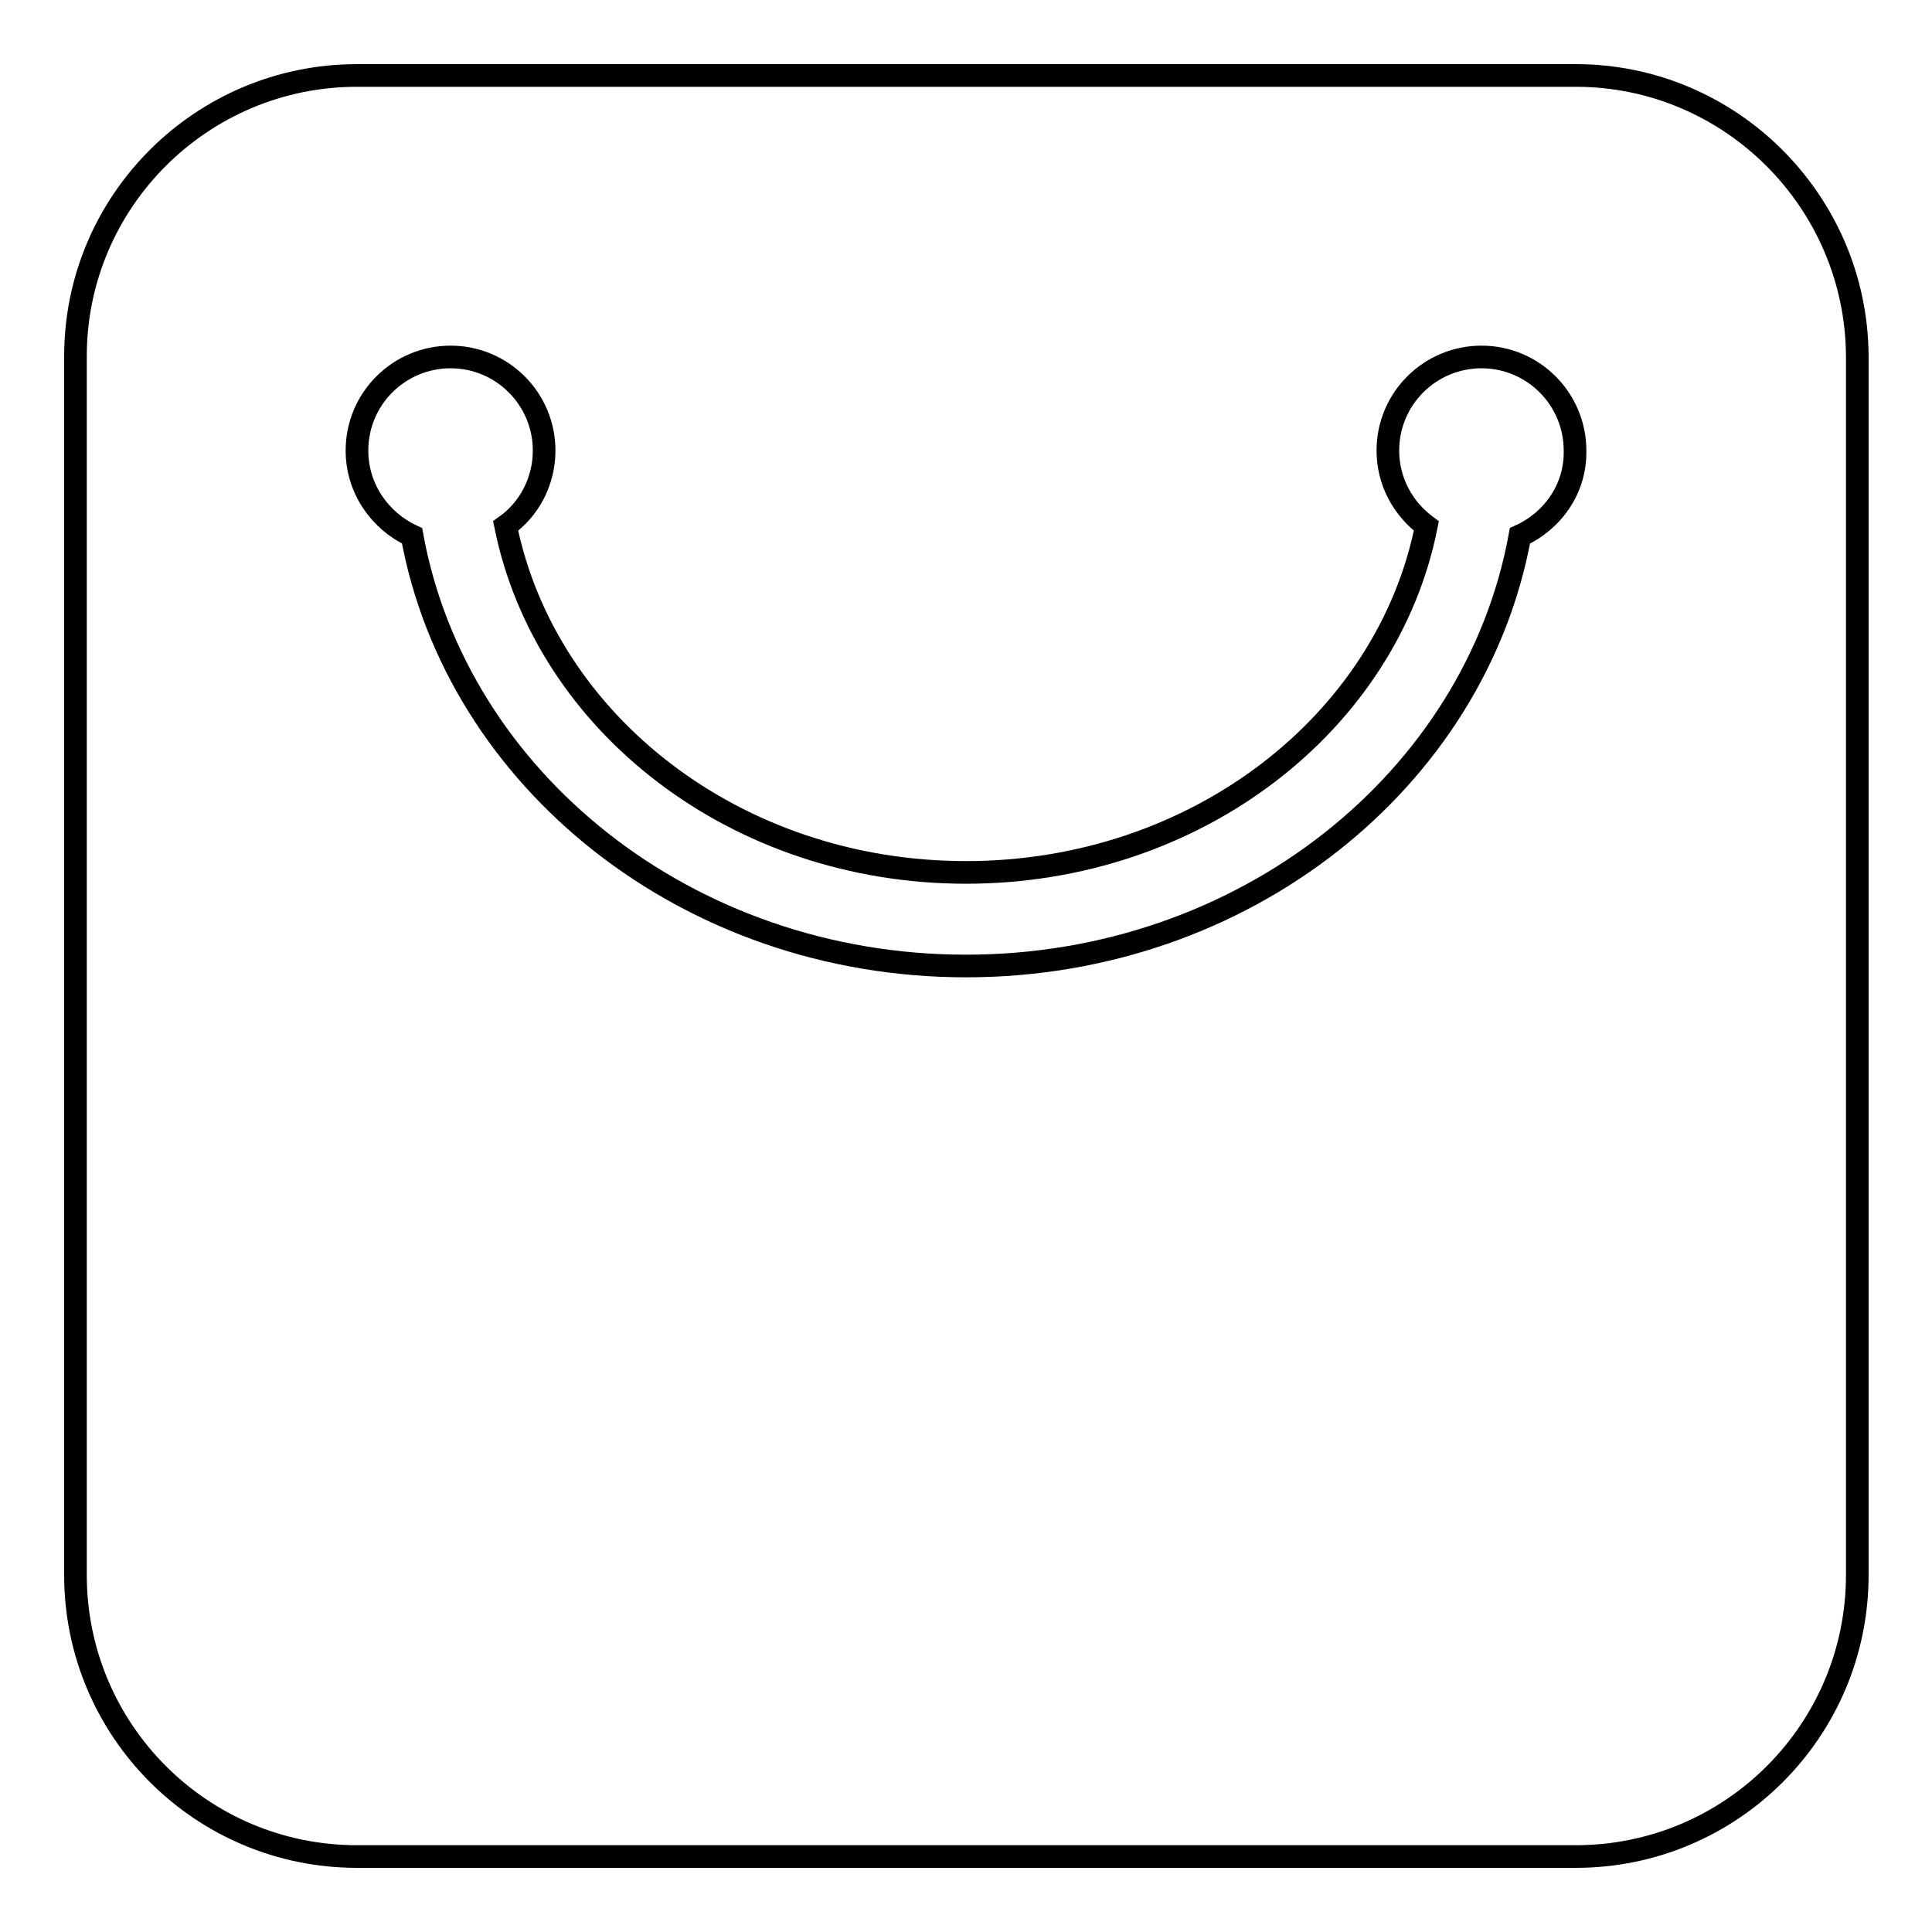 <?xml version="1.0" encoding="utf-8"?>
<!-- Svg Vector Icons : http://www.onlinewebfonts.com/icon -->
<!DOCTYPE svg PUBLIC "-//W3C//DTD SVG 1.1//EN" "http://www.w3.org/Graphics/SVG/1.1/DTD/svg11.dtd">
<svg version="1.1" xmlns="http://www.w3.org/2000/svg" xmlns:xlink="http://www.w3.org/1999/xlink" x="0px" y="0px" viewBox="0 0 256 256" enable-background="new 0 0 256 256" xml:space="preserve">
<g><g><path stroke-width="3" fill-opacity="0" stroke="#000000"  d="M208.8,10H47.3C26.7,10,10,26.7,10,47.2v161.5c0,20.6,16.7,37.3,37.3,37.3h161.5c20.6,0,37.3-16.7,37.3-37.3V47.2C246,26.7,229.3,10,208.8,10z M201.4,71c-5.9,32.3-36.5,57-73.4,57c-36.9,0-67.5-24.7-73.4-57c-4.3-2-7.3-6.3-7.3-11.3c0-6.9,5.6-12.4,12.4-12.4c6.9,0,12.4,5.6,12.4,12.4c0,4.1-2,7.8-5.1,10c5.3,26.1,30.5,45.9,61,45.9s55.8-19.8,61-45.9c-3.1-2.3-5.1-5.9-5.1-10c0-6.9,5.6-12.4,12.4-12.4c6.9,0,12.4,5.6,12.4,12.4C208.8,64.7,205.8,69,201.4,71z"/></g></g>
</svg>